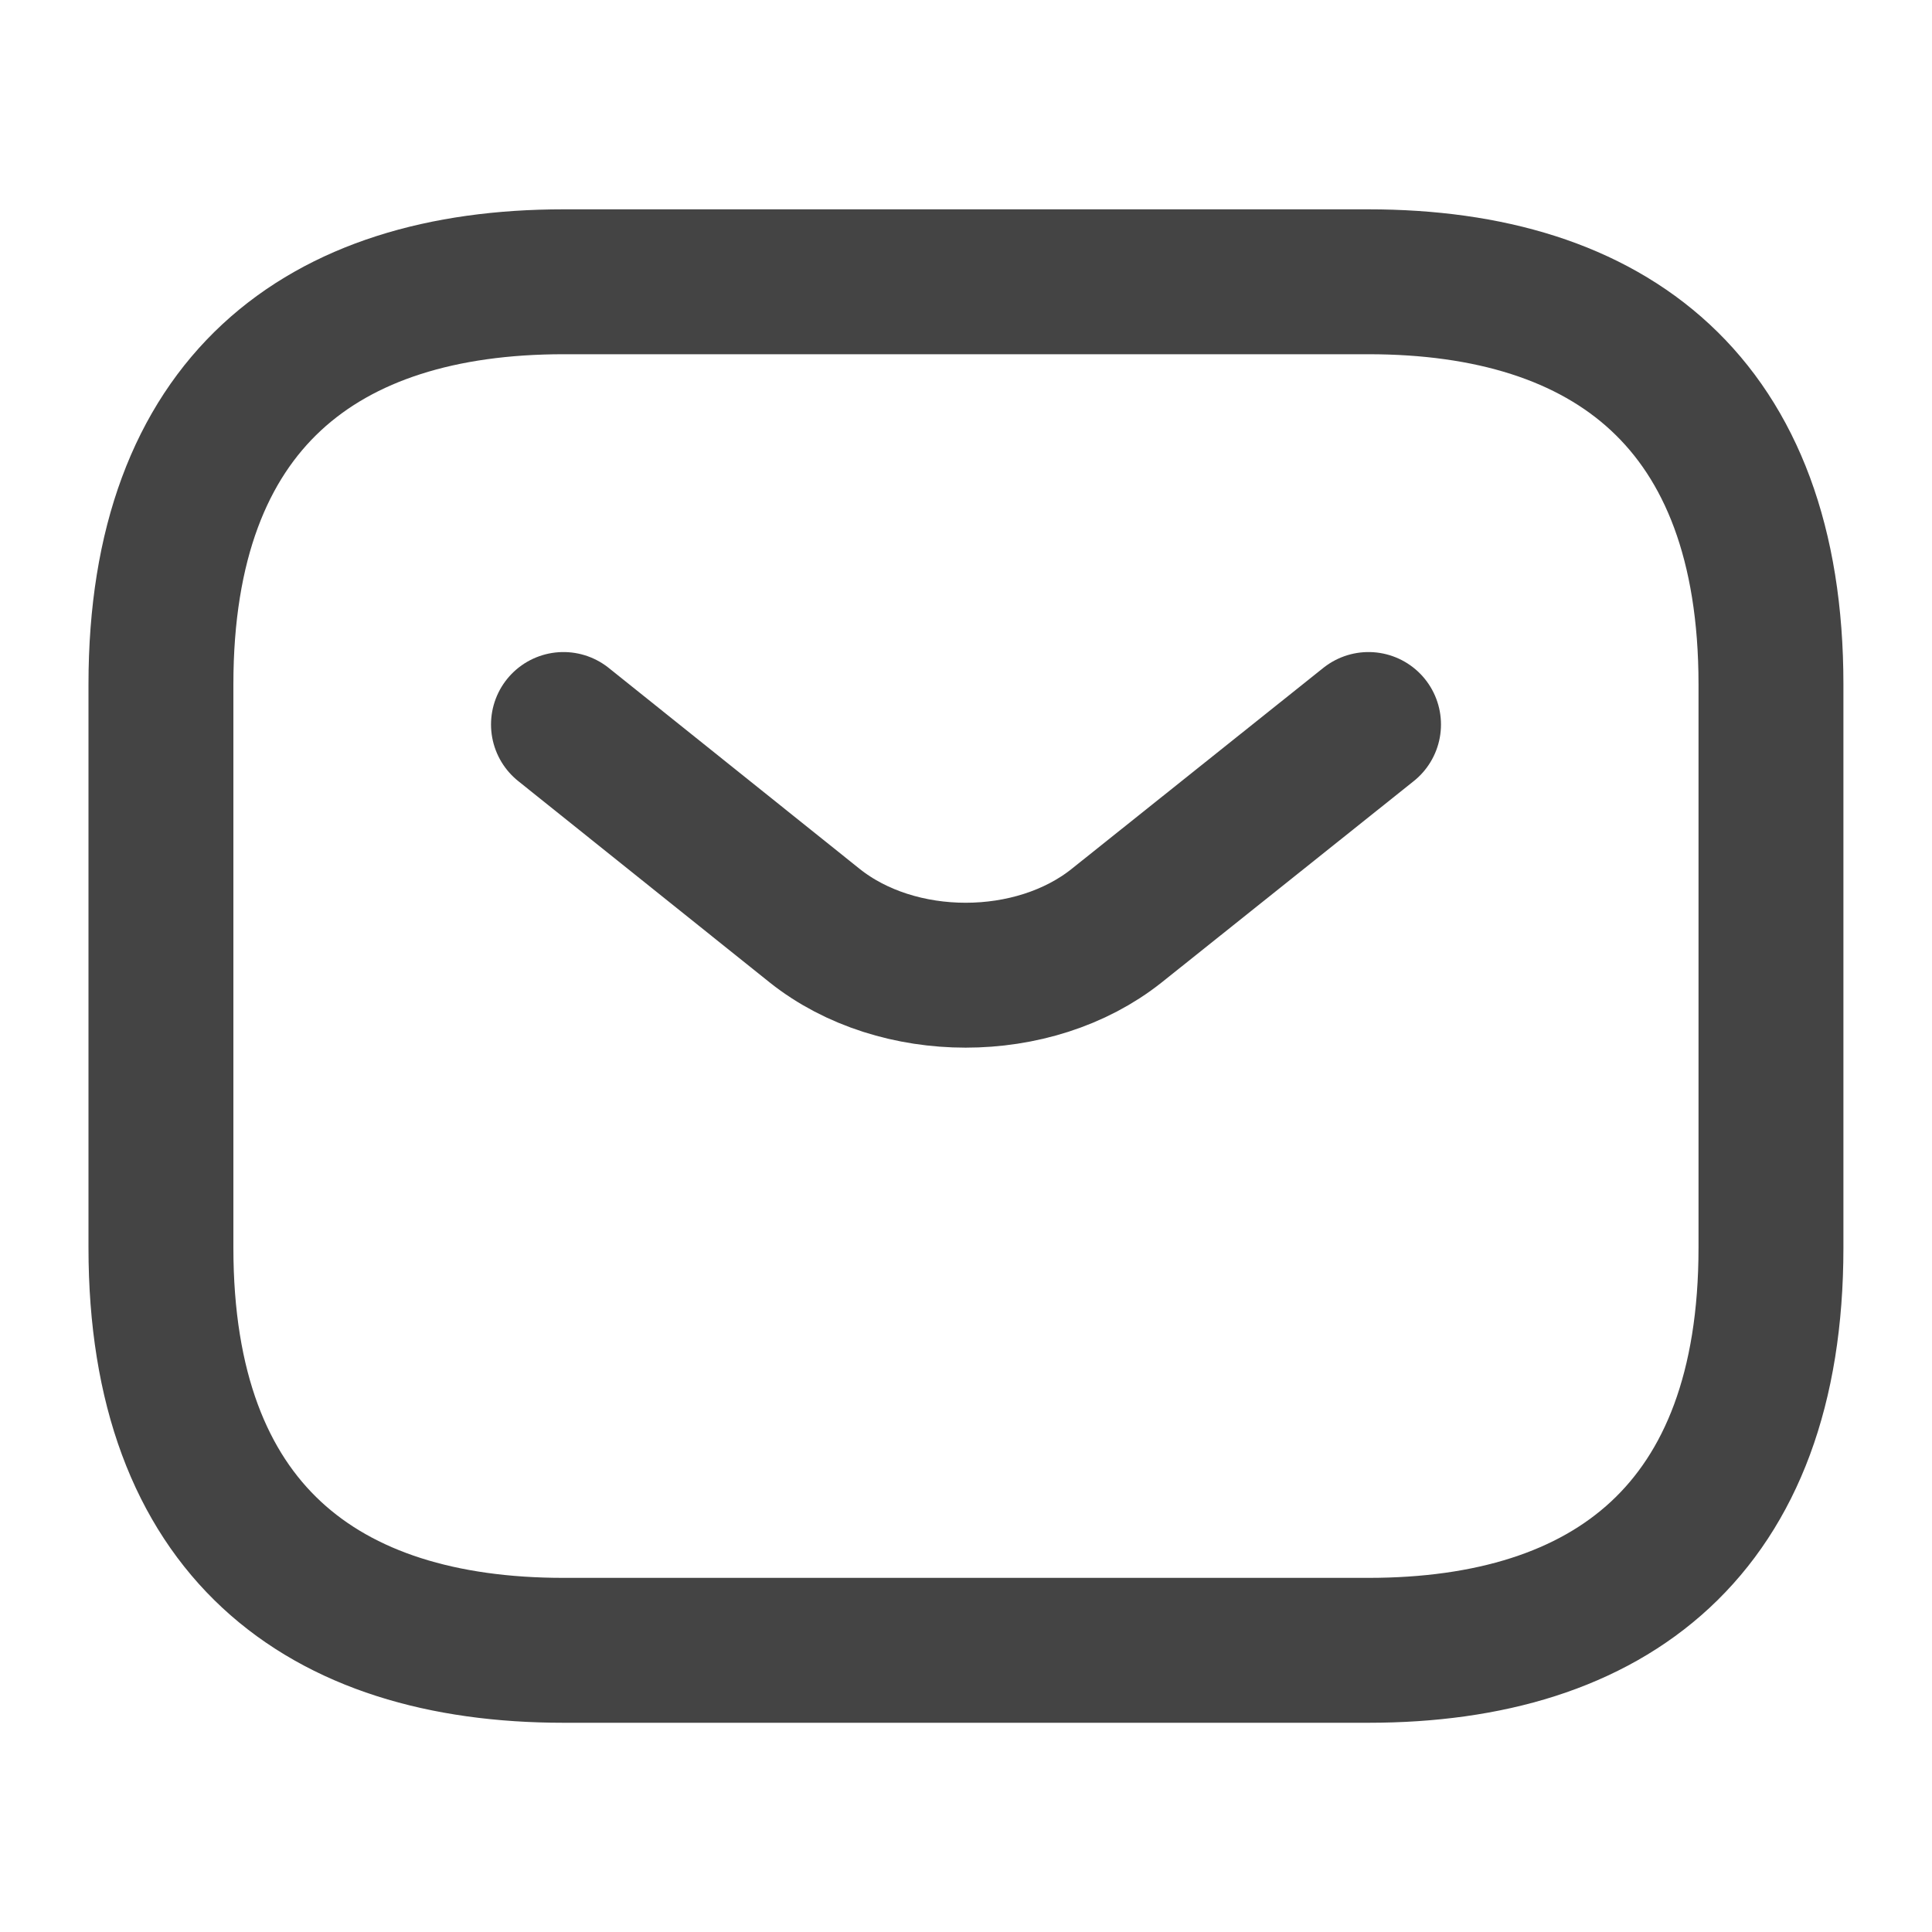 <svg xmlns="http://www.w3.org/2000/svg" width="20" height="20" fill="none" stroke="#444" stroke-width="1.5" stroke-miterlimit="10" stroke-linejoin="round" xmlns:v="https://vecta.io/nano"><path d="M14.167 17.084H5.833c-2.5 0-4.167-1.25-4.167-4.167V7.084c0-2.917 1.667-4.167 4.167-4.167h8.333c2.5 0 4.167 1.25 4.167 4.167v5.833c0 2.917-1.667 4.167-4.167 4.167z"/><path d="M14.167 7.5l-2.608 2.083c-.858.683-2.267.683-3.125 0L5.833 7.5" stroke-linecap="round"/></svg>